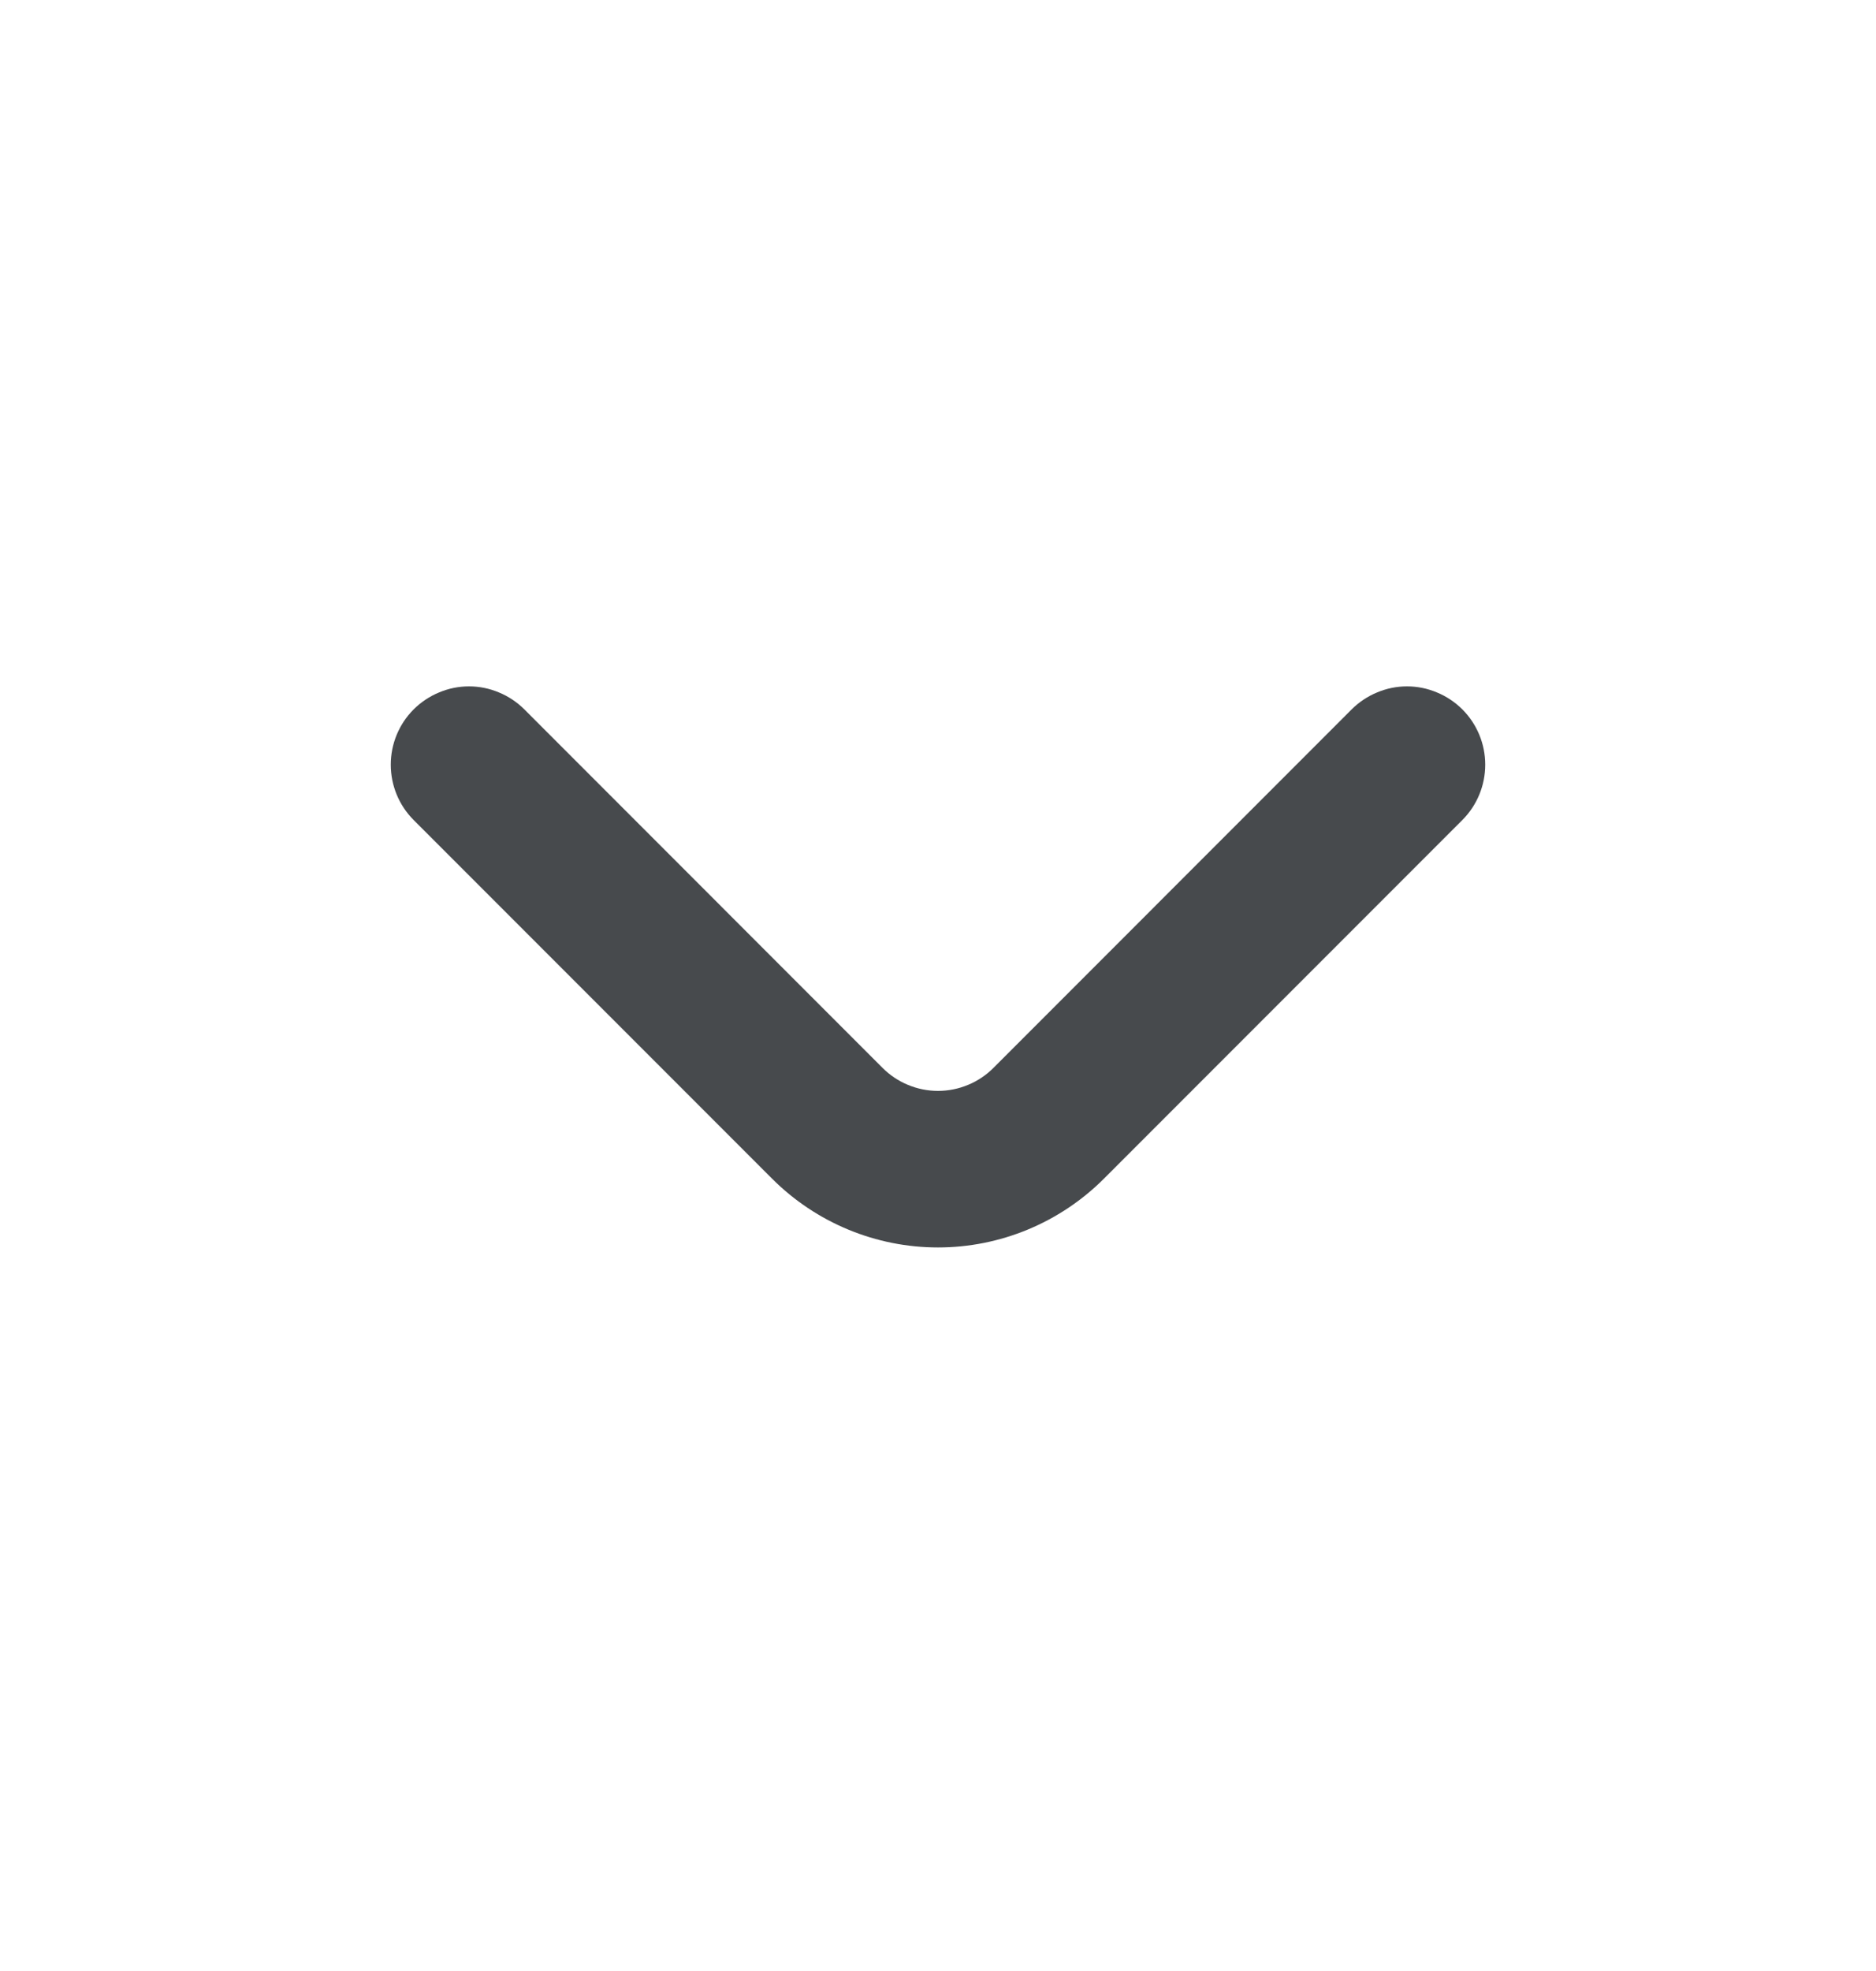 <svg width="20" height="21" viewBox="0 0 20 21" fill="none" xmlns="http://www.w3.org/2000/svg">
<g id="fi-rr-angle-small-down">
<path id="Vector" d="M15.592 7.56C15.514 7.482 15.422 7.42 15.32 7.378C15.219 7.335 15.11 7.313 15 7.313C14.89 7.313 14.781 7.335 14.68 7.378C14.578 7.42 14.486 7.482 14.408 7.56L10.592 11.377C10.514 11.455 10.422 11.517 10.32 11.559C10.219 11.601 10.11 11.623 10 11.623C9.89 11.623 9.781 11.601 9.68 11.559C9.578 11.517 9.486 11.455 9.408 11.377L5.592 7.56C5.514 7.482 5.422 7.42 5.32 7.378C5.219 7.335 5.11 7.313 5 7.313C4.89 7.313 4.781 7.335 4.68 7.378C4.578 7.42 4.486 7.482 4.408 7.56C4.253 7.716 4.166 7.927 4.166 8.147C4.166 8.368 4.253 8.579 4.408 8.735L8.233 12.56C8.702 13.028 9.338 13.291 10 13.291C10.662 13.291 11.298 13.028 11.767 12.56L15.592 8.735C15.747 8.579 15.834 8.368 15.834 8.147C15.834 7.927 15.747 7.716 15.592 7.56Z" fill="#474A4D"/>
</g>
</svg>
